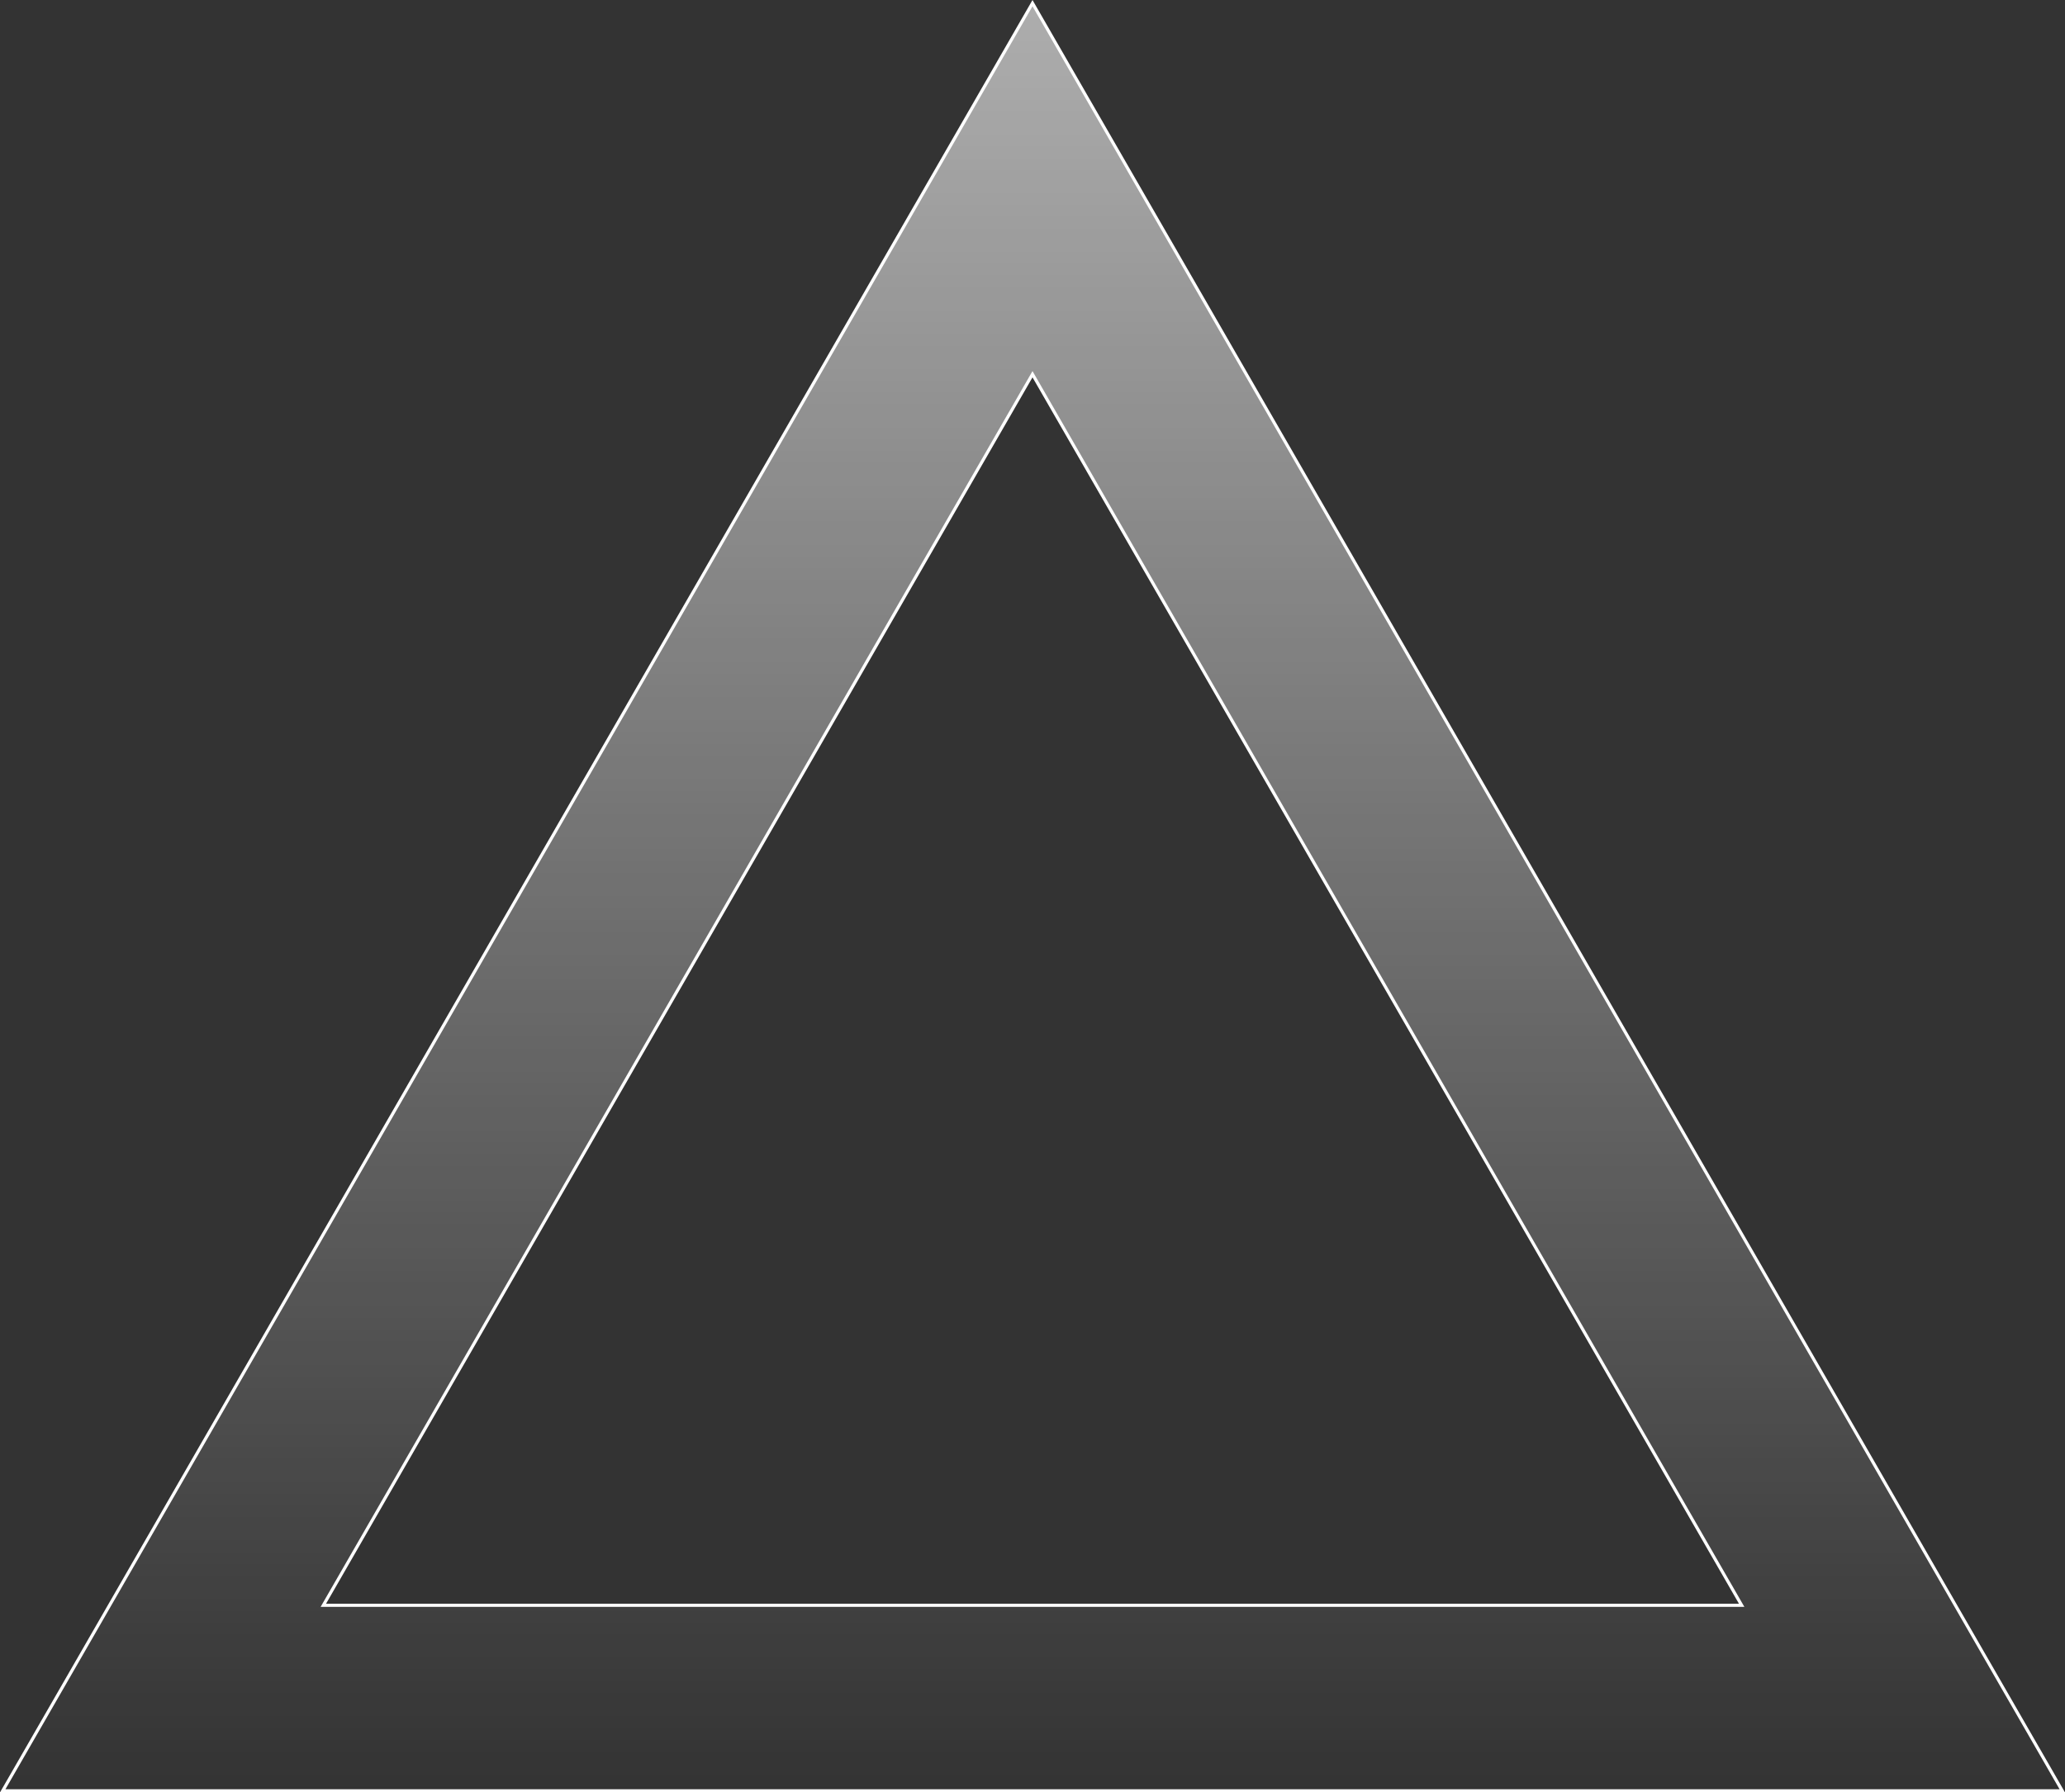<?xml version="1.0" encoding="UTF-8"?> <svg xmlns="http://www.w3.org/2000/svg" width="660" height="573" viewBox="0 0 660 573" fill="none"><rect x="0" y="0" width="660" height="573" fill="#333333" stroke="none"/> <path d="M330.433 120.382L330 119.63L329.567 120.382L103.777 512.435L103.346 513.184H104.211H555.789H556.654L556.223 512.435L330.433 120.382ZM0.865 572.5L330 1.002L659.135 572.5H0.865Z" fill="url(#paint0_linear)" stroke="white"></path> <defs> <linearGradient id="paint0_linear" x1="330" y1="0" x2="330" y2="573" gradientUnits="userSpaceOnUse"> <stop stop-color="white" stop-opacity="0.6"></stop> <stop offset="1" stop-color="white" stop-opacity="0"></stop> </linearGradient> </defs> </svg> 